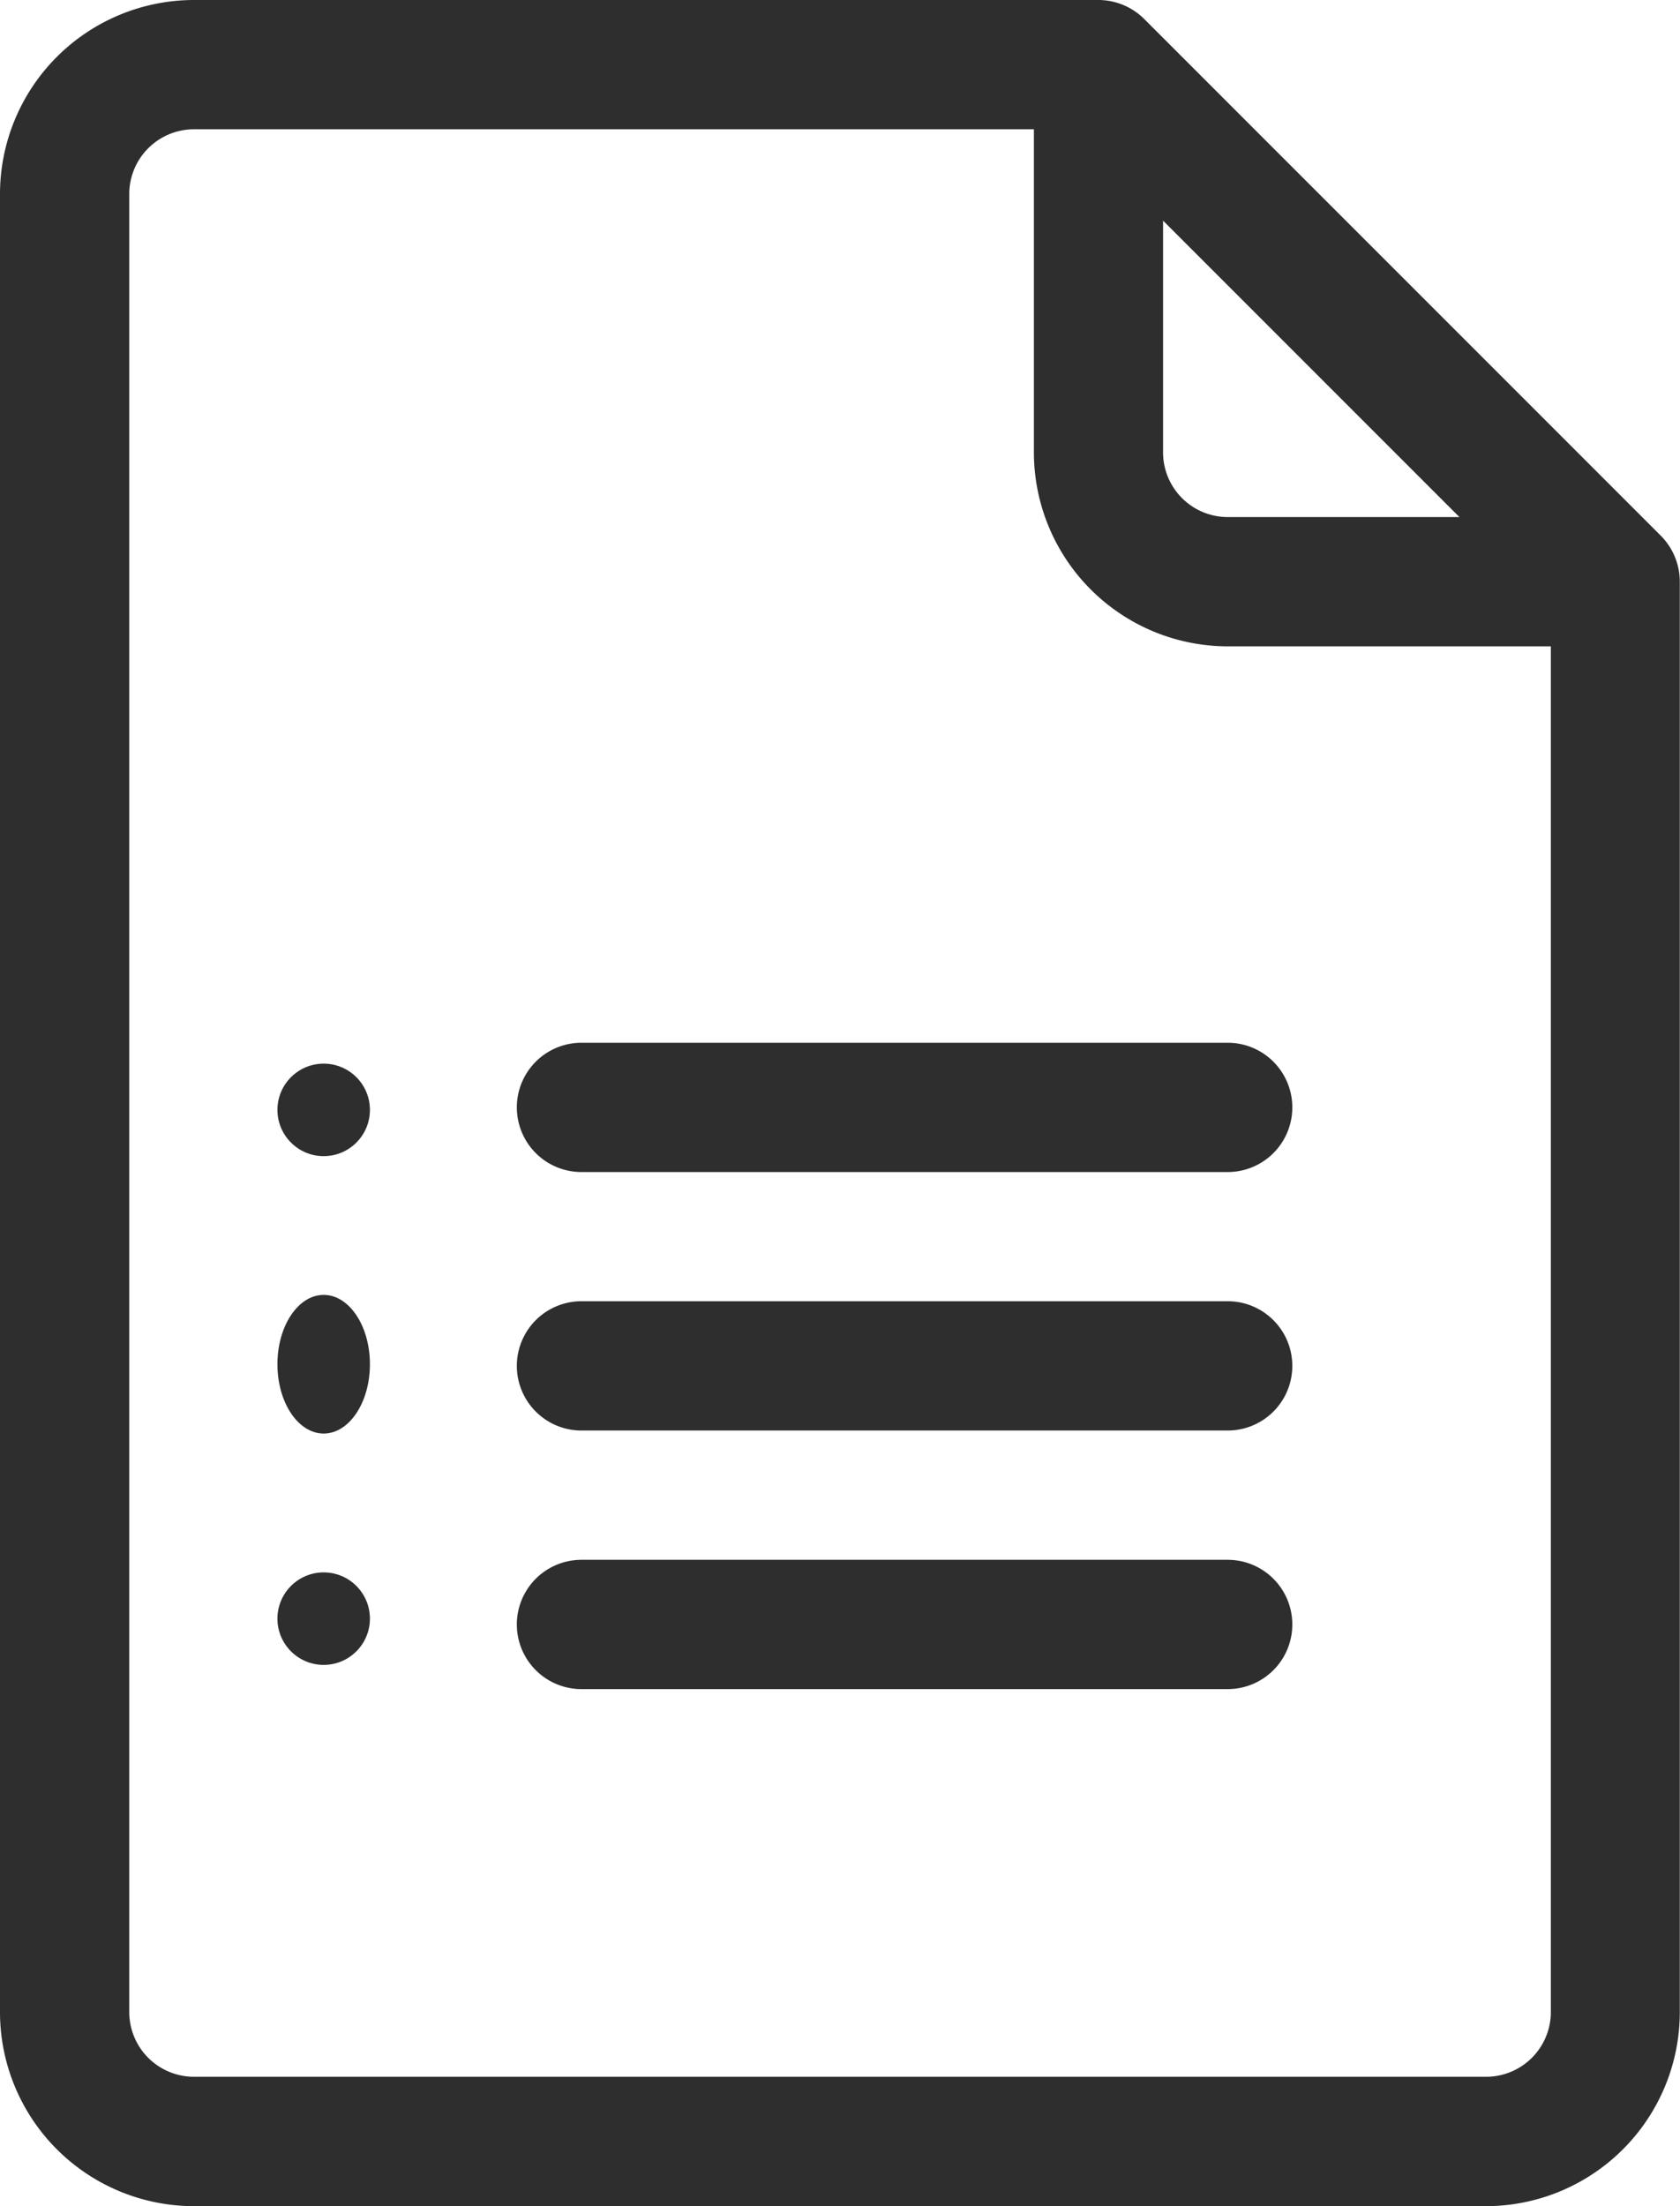 <svg id="google-forms_1_" data-name="google-forms (1)" xmlns="http://www.w3.org/2000/svg" width="16.168" height="21.226" viewBox="0 0 16.168 21.226">
  <path id="パス_39" data-name="パス 39" d="M76.986,5.157,72.011.182A.626.626,0,0,0,71.572,0H62.866A1.868,1.868,0,0,0,61,1.866V19.361a1.868,1.868,0,0,0,1.866,1.866H75.3a1.868,1.868,0,0,0,1.866-1.866V5.6A.628.628,0,0,0,76.986,5.157ZM72.193,2.123l2.852,2.852h-2.23a.623.623,0,0,1-.622-.622ZM75.3,19.982H62.866a.623.623,0,0,1-.622-.622V1.866a.623.623,0,0,1,.622-.622H70.95V4.353a1.868,1.868,0,0,0,1.866,1.866h3.109V19.361A.623.623,0,0,1,75.3,19.982Z" transform="translate(-61 0)" fill="#2e2e2e"/>
  <path id="パス_40" data-name="パス 40" d="M187.84,242h-6.219a.622.622,0,0,0,0,1.244h6.219a.622.622,0,1,0,0-1.244Z" transform="translate(-176.025 -231.967)" fill="#2e2e2e"/>
  <path id="パス_41" data-name="パス 41" d="M187.84,302h-6.219a.622.622,0,1,0,0,1.244h6.219a.622.622,0,0,0,0-1.244Z" transform="translate(-176.025 -289.48)" fill="#2e2e2e"/>
  <path id="パス_42" data-name="パス 42" d="M187.84,362h-6.219a.622.622,0,1,0,0,1.244h6.219a.622.622,0,1,0,0-1.244Z" transform="translate(-176.025 -346.992)" fill="#2e2e2e"/>
  <ellipse id="楕円形_9" data-name="楕円形 9" cx="0.445" cy="0.445" rx="0.445" ry="0.445" transform="translate(2.67 10.234)" fill="#2e2e2e"/>
  <ellipse id="楕円形_10" data-name="楕円形 10" cx="0.445" cy="0.667" rx="0.445" ry="0.667" transform="translate(2.67 12.459)" fill="#2e2e2e"/>
  <ellipse id="楕円形_11" data-name="楕円形 11" cx="0.445" cy="0.445" rx="0.445" ry="0.445" transform="translate(2.67 15.129)" fill="#2e2e2e"/>
</svg>
